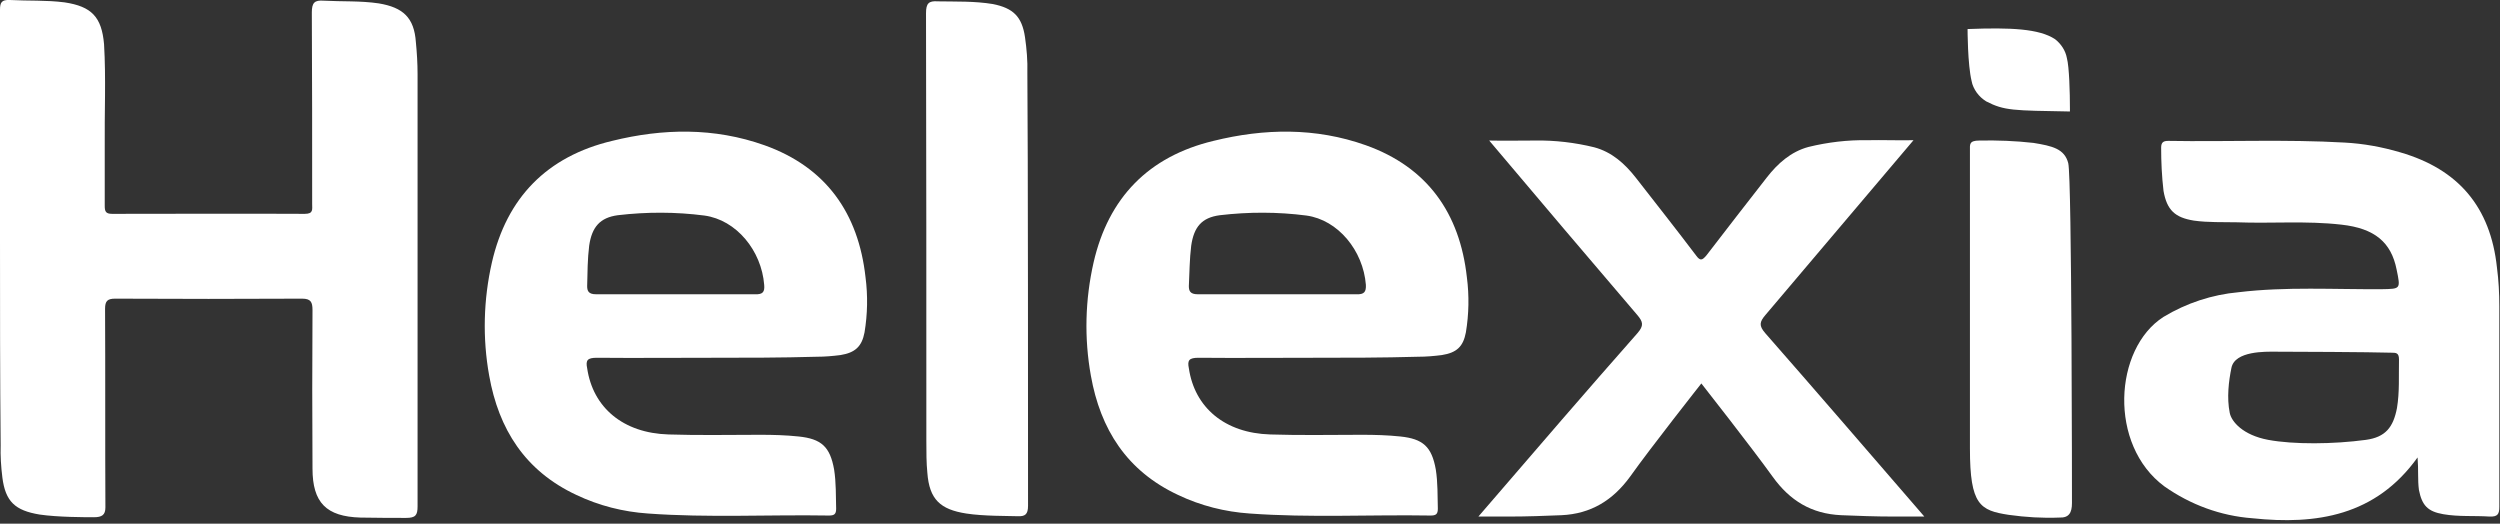 <?xml version="1.0" encoding="UTF-8"?>
<!-- Generator: Adobe Illustrator 28.0.0, SVG Export Plug-In . SVG Version: 6.00 Build 0)  -->
<svg xmlns="http://www.w3.org/2000/svg" xmlns:xlink="http://www.w3.org/1999/xlink" version="1.1" id="Calque_1" x="0px" y="0px" width="740px" height="155px" viewBox="0 0 740 155" style="enable-background:new 0 0 740 155;" xml:space="preserve">
<rect x="0" y="0" width="740" height="155" fill="#333333" stroke="none"/>
<style type="text/css">
	.st0{fill:#FFFFFF;}
</style>
<path class="st0" d="M503.5,76.8c0.5,0,1-0.5,1.6-1.2C511,67.9,517,60.2,523,52.5c3.2-4.1,7.1-7.6,12.3-9c5.7-1.4,11.6-2.1,17.5-2  c4.4-0.1,9,0.1,13.6,0c-15,17.7-29.4,34.7-43.8,51.7c-1.8,2.1-2,3.2-0.1,5.4c15,17.1,29.8,34.3,44.6,51.4l2.5,2.9  c-3.1,0-6.2,0-9.3,0c-5.1,0-10.4-0.2-15.3-0.4c-8.8-0.4-15.2-4.3-20.3-11.4c-6.1-8.5-21.1-27.6-21.1-27.6s-15,19-21.1,27.6  c-5.1,7-11.6,11-20.3,11.4c-4.9,0.2-10.2,0.4-15.3,0.4c-3.1,0-6.2,0-9.3,0l2.5-2.9c14.8-17.2,29.6-34.4,44.6-51.4  c1.9-2.2,1.7-3.3-0.1-5.4c-14.5-17-28.9-33.9-43.8-51.6c4.6,0.1,9.2,0,13.6,0c5.9-0.1,11.8,0.6,17.5,2c5.2,1.4,9,4.8,12.3,9  c6,7.7,12,15.3,17.9,23.1C502.6,76.4,503.1,76.8,503.5,76.8z"></path>
<path class="st0" d="M0,70.6V2.9c0-2.2,0.5-3,2.9-2.9c5.5,0.3,10.7,0,16.2,0.7c8,1.2,11,4.3,11.7,12.4c0.6,10.1,0.1,20.3,0.2,30.6  v17.2c0,1.7,0.3,2.4,2.2,2.4c19.1,0,37.9-0.1,57,0c2.6,0,2.2-1.3,2.2-2.9c0-16.5,0-40.3-0.1-56.7c0-2.9,0.8-3.7,3.5-3.5  c5.5,0.3,10.9,0,16.3,0.8c7.2,1.2,10.5,4.2,11,11.5c0.3,3,0.5,6.3,0.5,9.4v128c0,2.6-0.6,3.4-3.4,3.4c-2.8,0-9,0-13.5-0.1  c-10.1-0.3-14.2-4.4-14.2-14.5c-0.1-13.5-0.1-33.2,0-46.9c0-2.4-0.5-3.4-3.1-3.4c-18.4,0.1-37,0.1-55.3,0c-2.3,0-3,0.7-3,3  c0.1,17.4,0,41.3,0.1,58.8c0,2.2-1,2.9-3.4,2.9c-2.4,0-10.7,0-16.1-0.8c-7.2-1.2-10.1-3.8-11-11c-0.4-3.2-0.6-6.4-0.5-9.5  C0,113.4,0,88.8,0,70.6z"></path>
<path class="st0" d="M715.6,135.4c-12.4,17.3-29.9,20-48.9,18c-9.4-0.7-18.3-4-26-9.4c-16.7-12.3-15-40.8-0.3-50.2  c6.8-4.1,14.4-6.6,22.2-7.3c14.1-1.7,28.4-0.8,42.4-0.9c5.6-0.1,5.6,0,4.4-5.8c-1.6-8.1-6.5-12.2-16.3-13.3  c-10.5-1.2-20.7-0.3-31-0.7c-4.2-0.1-8.4,0.1-12.7-0.5c-5.6-0.9-8-3.1-9-8.8c-0.5-4.3-0.7-8.5-0.7-12.8c0-1.6,0.7-2,2.1-2  c17.4,0.3,34.8-0.5,52.2,0.5c5.6,0.3,11.1,1.3,16.5,2.9c17.2,5,26.7,16.2,28.6,34.1c0.5,3.8,0.7,7.6,0.7,11.4V150  c0,2.2-0.5,3-2.9,2.9c-4.6-0.3-9.1,0.1-13.7-0.7c-4.6-0.8-6.3-2.6-7.2-7.2C715.6,142,715.9,139,715.6,135.4z M673.4,104.1  c-2.6,0-11.9-0.3-12.9,4.8c-0.8,3.9-1.4,8.8-0.5,13.3c0.5,2.6,3.9,6.6,11.4,8c7.5,1.4,19.3,1.3,28.9,0c5.8-0.8,8.1-3.7,9.2-9.4  c0.8-4.8,0.5-9.5,0.6-14.4c0-2-0.9-2-2.3-2C701.4,104.2,678.5,104.1,673.4,104.1z"></path>
<path class="st0" d="M388.3,105.9c-11.2,0-22.2,0.1-33.5,0c-2.8,0-3.4,0.7-2.9,3.1c1.7,11.6,10.6,19.2,24.1,19.6  c9,0.3,17.9,0.1,27.1,0.1c3.8,0,7.6,0.1,11.4,0.5c6.7,0.7,9.3,3,10.5,9.8c0.6,3.8,0.5,7.8,0.6,11.6c0,1.6-0.6,2-2.1,2  c-17.9-0.3-35.8,0.7-53.6-0.6c-7.3-0.5-14.5-2.3-21.2-5.5c-15.2-7.1-23-19.5-25.8-35.3c-2-11.1-1.7-22.5,0.8-33.5  c4.4-19.2,16.3-31.4,35.5-36c15-3.7,30.2-4,45.1,1.3c18.2,6.5,27.8,20.1,29.9,39.1c0.7,5.4,0.6,10.9-0.3,16.3  c-0.8,4.2-2.7,6-7.1,6.7c-2.3,0.3-4.7,0.5-7.1,0.5C409.2,105.9,398.7,105.9,388.3,105.9L388.3,105.9z M401.2,87.1h0.3  c2.3,0.1,2.9-0.7,2.8-2.8c-0.8-10.1-8.2-19.2-17.6-20.5c-8.5-1.1-17.1-1.1-25.6-0.1c-5.4,0.7-7.7,3.5-8.5,9c-0.5,4-0.5,8-0.7,12  c0,1.4,0.4,2.4,2.6,2.4L401.2,87.1z"></path>
<path class="st0" d="M210.2,105.9c-11.2,0-22.2,0.1-33.5,0c-2.8,0-3.4,0.7-2.9,3.1c1.7,11.6,10.6,19.2,24.1,19.6  c9,0.3,17.9,0.1,27.1,0.1c3.8,0,7.6,0.1,11.4,0.5c6.7,0.7,9.3,3,10.5,9.8c0.6,3.8,0.5,7.8,0.6,11.6c0,1.6-0.6,2-2.1,2  c-17.9-0.3-35.8,0.7-53.6-0.6c-7.3-0.5-14.5-2.3-21.2-5.5c-15.2-7.1-23-19.5-25.8-35.3c-2-11.1-1.7-22.5,0.8-33.5  c4.4-19.2,16.3-31.4,35.6-36c15-3.7,30.2-4,45.1,1.3c18.2,6.5,27.8,20.1,29.9,39.1c0.7,5.4,0.6,10.9-0.3,16.3  c-0.8,4.2-2.8,6-7.1,6.7c-2.3,0.3-4.7,0.5-7.1,0.5C231.2,105.9,220.7,105.9,210.2,105.9z M223.2,87.1h0.3c2.3,0.1,2.9-0.7,2.7-2.8  c-0.8-10.1-8.2-19.2-17.7-20.5c-8.5-1.1-17.1-1.1-25.6-0.1c-5.3,0.7-7.7,3.5-8.5,9c-0.5,4-0.5,8-0.6,12c0,1.4,0.4,2.4,2.6,2.4  L223.2,87.1z"></path>
<path class="st0" d="M304.3,149.7c0,2.6-0.9,3.2-3.1,3.1c-2.8-0.1-10.1,0-15.2-0.8c-7.7-1.2-10.9-4.2-11.5-12  c-0.3-3-0.3-6.3-0.3-9.4c0-42.9,0-84-0.1-126.7c0-2.9,0.8-3.7,3.5-3.5c5.5,0.1,10.8-0.1,16.3,0.8c6,1.2,8.6,3.7,9.5,9.8  c0.5,3.5,0.8,7,0.7,10.6C304.3,42.3,304.3,127.3,304.3,149.7z"></path>
<path class="st0" d="M583.1,91.6V44.5c0-1.7-0.3-2.9,2.8-2.9c5.3-0.1,10.7,0.1,16,0.7c5.5,0.9,9.2,1.7,10.3,6  c1.1,4.3,1.1,100.6,1.1,100.6c0,2.9-0.9,4.4-3.7,4.3c-5,0.2-10-0.1-15-0.8c-8.5-1.3-11.5-2.9-11.5-19.6L583.1,91.6z"></path>
<path class="st0" d="M587.9,30c-1.1-0.7-2-1.5-2.8-2.6c-0.7-1-1.3-2.2-1.5-3.4c-1.2-4.9-1.2-15.4-1.2-15.4c12.8-0.5,21.2-0.1,25.9,3  c1.8,1.4,3.1,3.4,3.5,5.6c0.7,2.6,0.9,10.2,0.9,15V33C596,32.7,593.3,32.8,587.9,30z"></path>
</svg>
